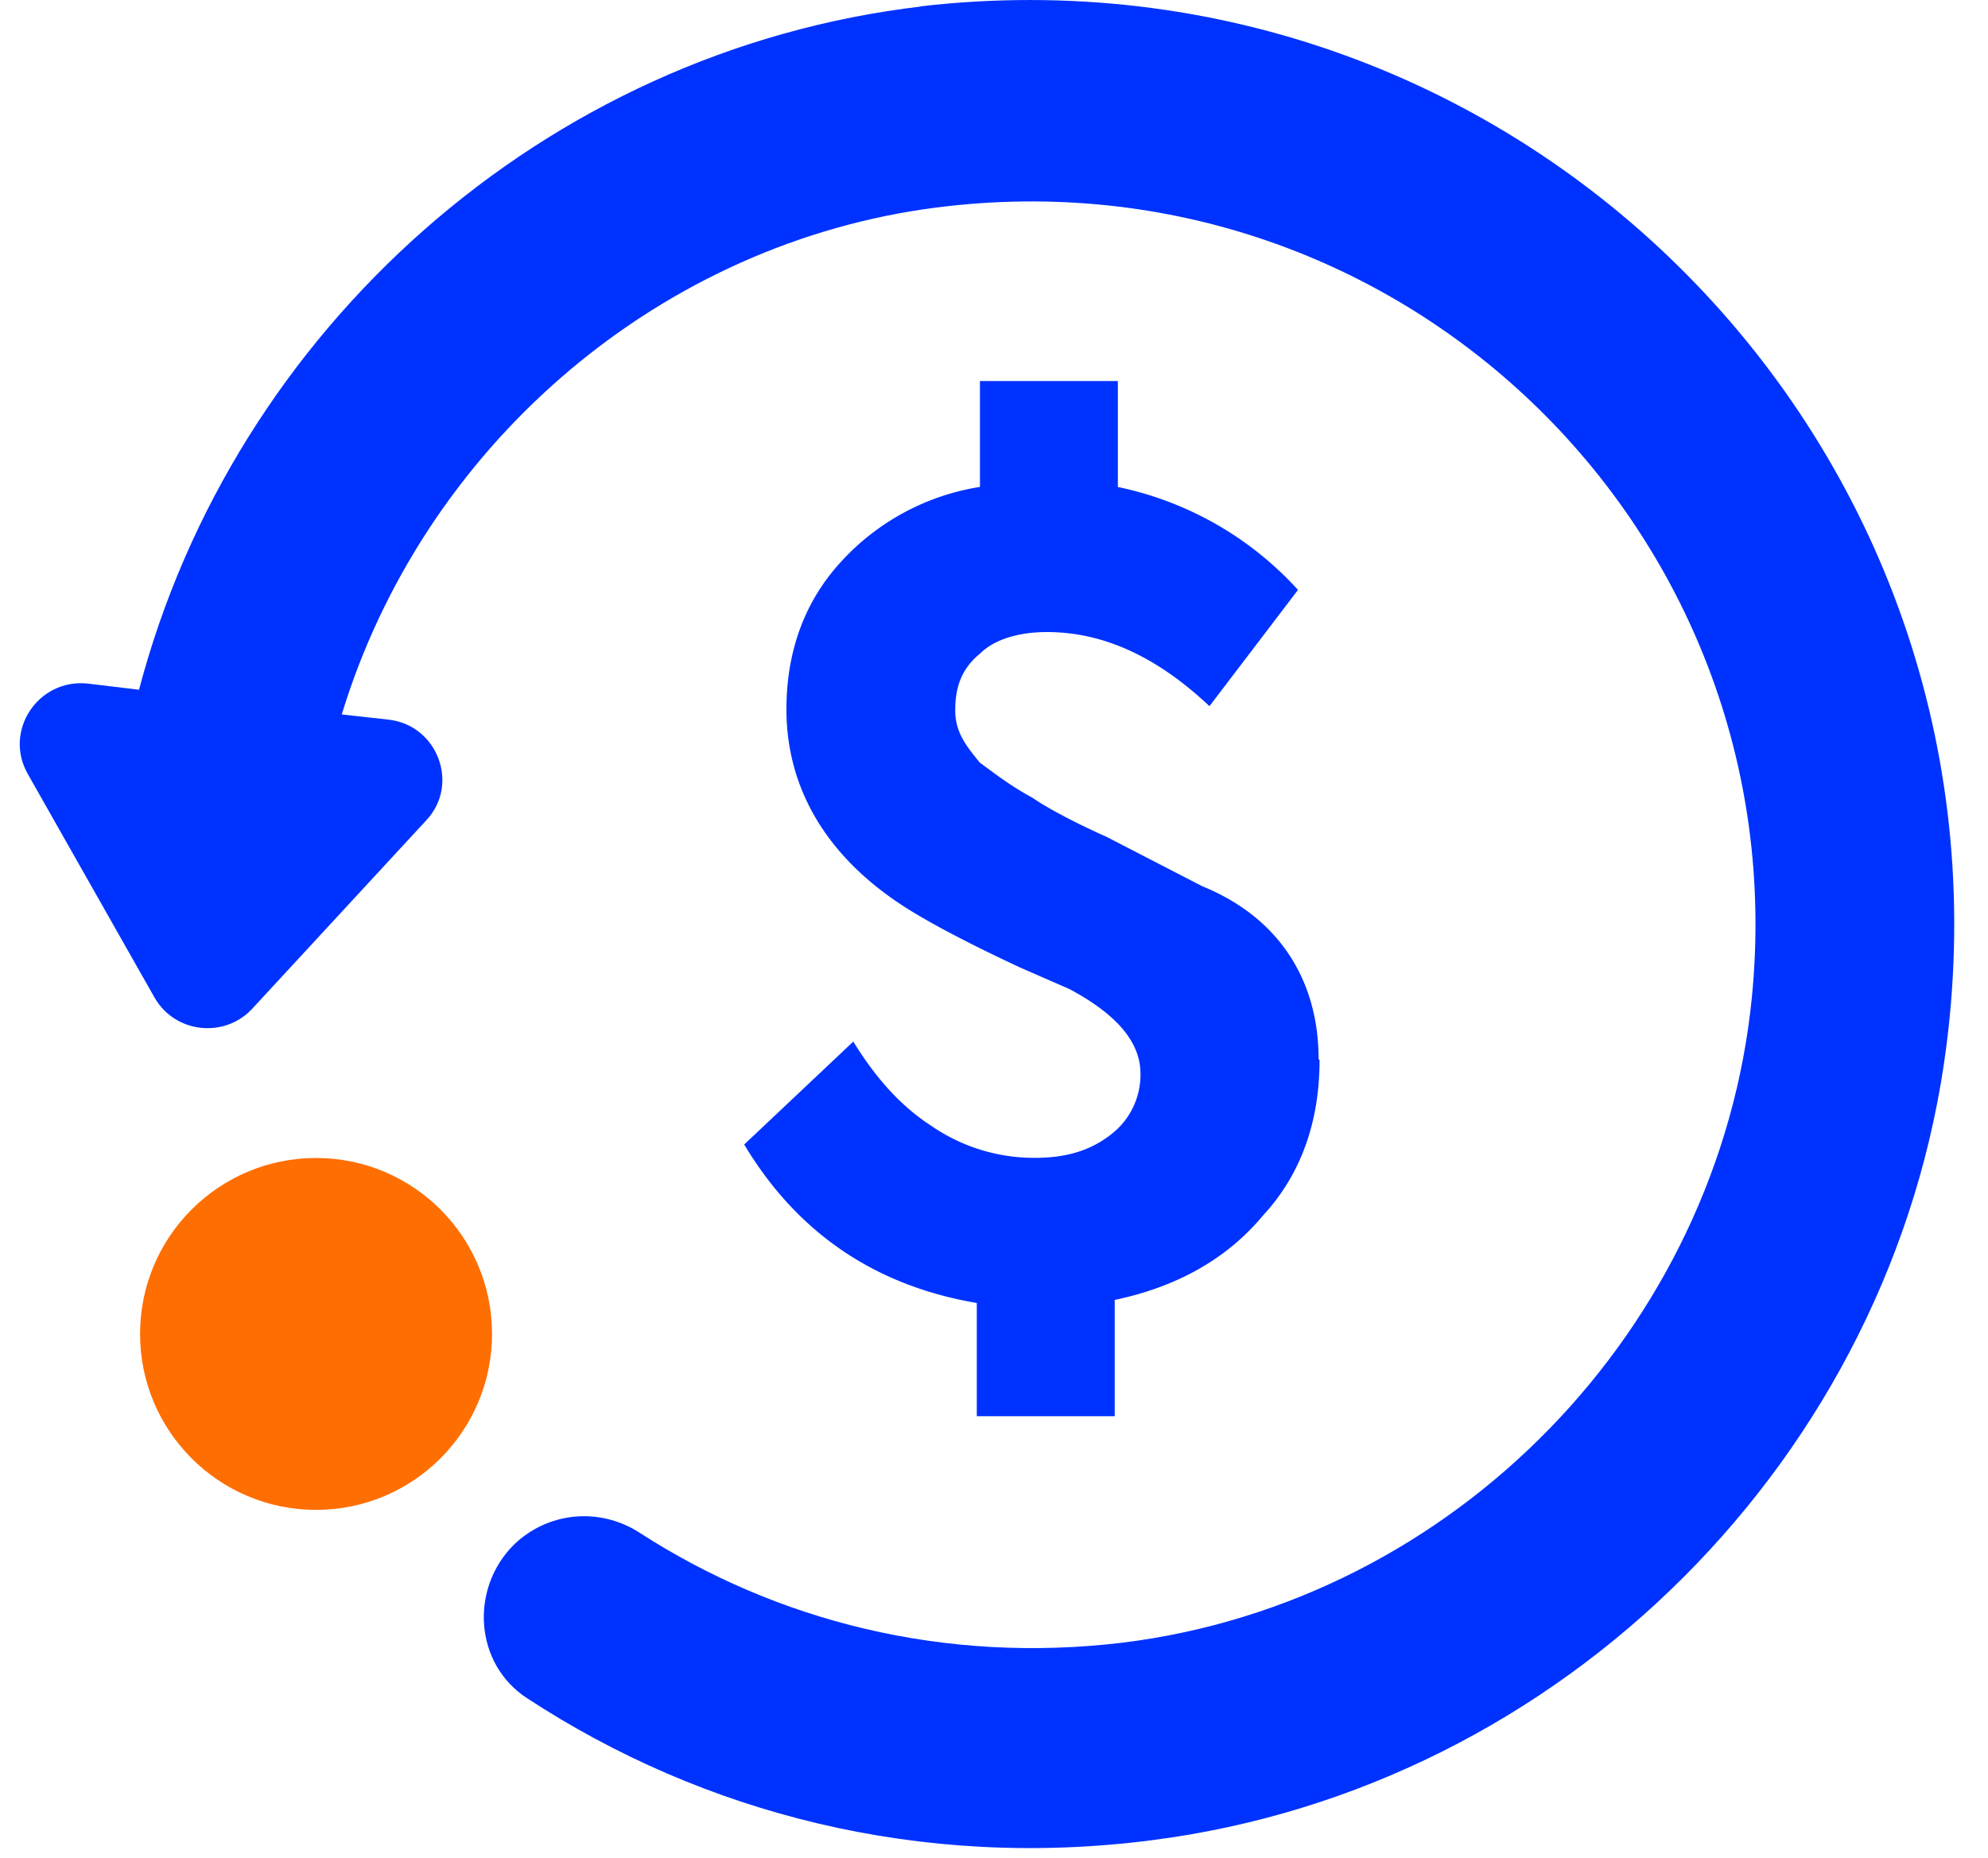 <svg xmlns="http://www.w3.org/2000/svg" width="46" height="43" fill="none" xmlns:v="https://vecta.io/nano"><path d="M30.533 24.536c0 1.381-.405 2.62-1.31 3.596-.81.976-1.953 1.643-3.43 1.953v2.691h-3.191v-2.62c-2.381-.405-4.168-1.643-5.382-3.668l2.524-2.382c.5.81 1.072 1.477 1.81 1.953a4.19 4.19 0 0 0 2.382.738c.738 0 1.31-.167 1.81-.572a1.74 1.74 0 0 0 .643-1.381c0-.738-.571-1.381-1.643-1.953l-1.143-.5c-1.381-.643-2.286-1.143-2.786-1.477-1.715-1.143-2.62-2.691-2.62-4.501 0-1.31.405-2.453 1.215-3.358a5.52 5.52 0 0 1 3.263-1.786V8.818h3.191v2.453a7.76 7.76 0 0 1 4.168 2.381l-2.048 2.691c-1.215-1.143-2.453-1.715-3.763-1.715-.643 0-1.215.167-1.548.5-.405.334-.572.738-.572 1.31 0 .5.238.81.572 1.215.238.167.643.5 1.215.81.238.167.81.5 1.715.905l2.215 1.143c1.81.738 2.691 2.215 2.691 4.001l.024.024z" fill="#0032ff"/><path d="M7.313 34.944c2.249 0 4.072-1.823 4.072-4.072s-1.823-4.072-4.072-4.072-4.072 1.823-4.072 4.072 1.823 4.072 4.072 4.072z" fill="#ff6e00"/><path d="M21.317.15C12.6 1.174 5.408 7.628 3.217 15.963l-1.191-.143C.883 15.701.073 16.916.645 17.916l2.929 5.168c.476.834 1.619.953 2.262.262l4.025-4.358c.786-.834.262-2.215-.881-2.334l-1.072-.119C9.766 10.438 15.053 5.77 21.388 4.841c10.907-1.572 20.219 7.43 19.148 18.243-.762 7.668-6.883 13.98-14.551 14.932-4.144.5-8.026-.5-11.193-2.548-.929-.595-2.12-.476-2.905.286-1.024 1.024-.905 2.763.31 3.549 4.072 2.667 9.098 3.977 14.456 3.286 9.502-1.215 17.171-8.883 18.385-18.385C46.823 10.295 35.153-1.47 21.269.15h.048z" fill="#0032ff"/></svg>